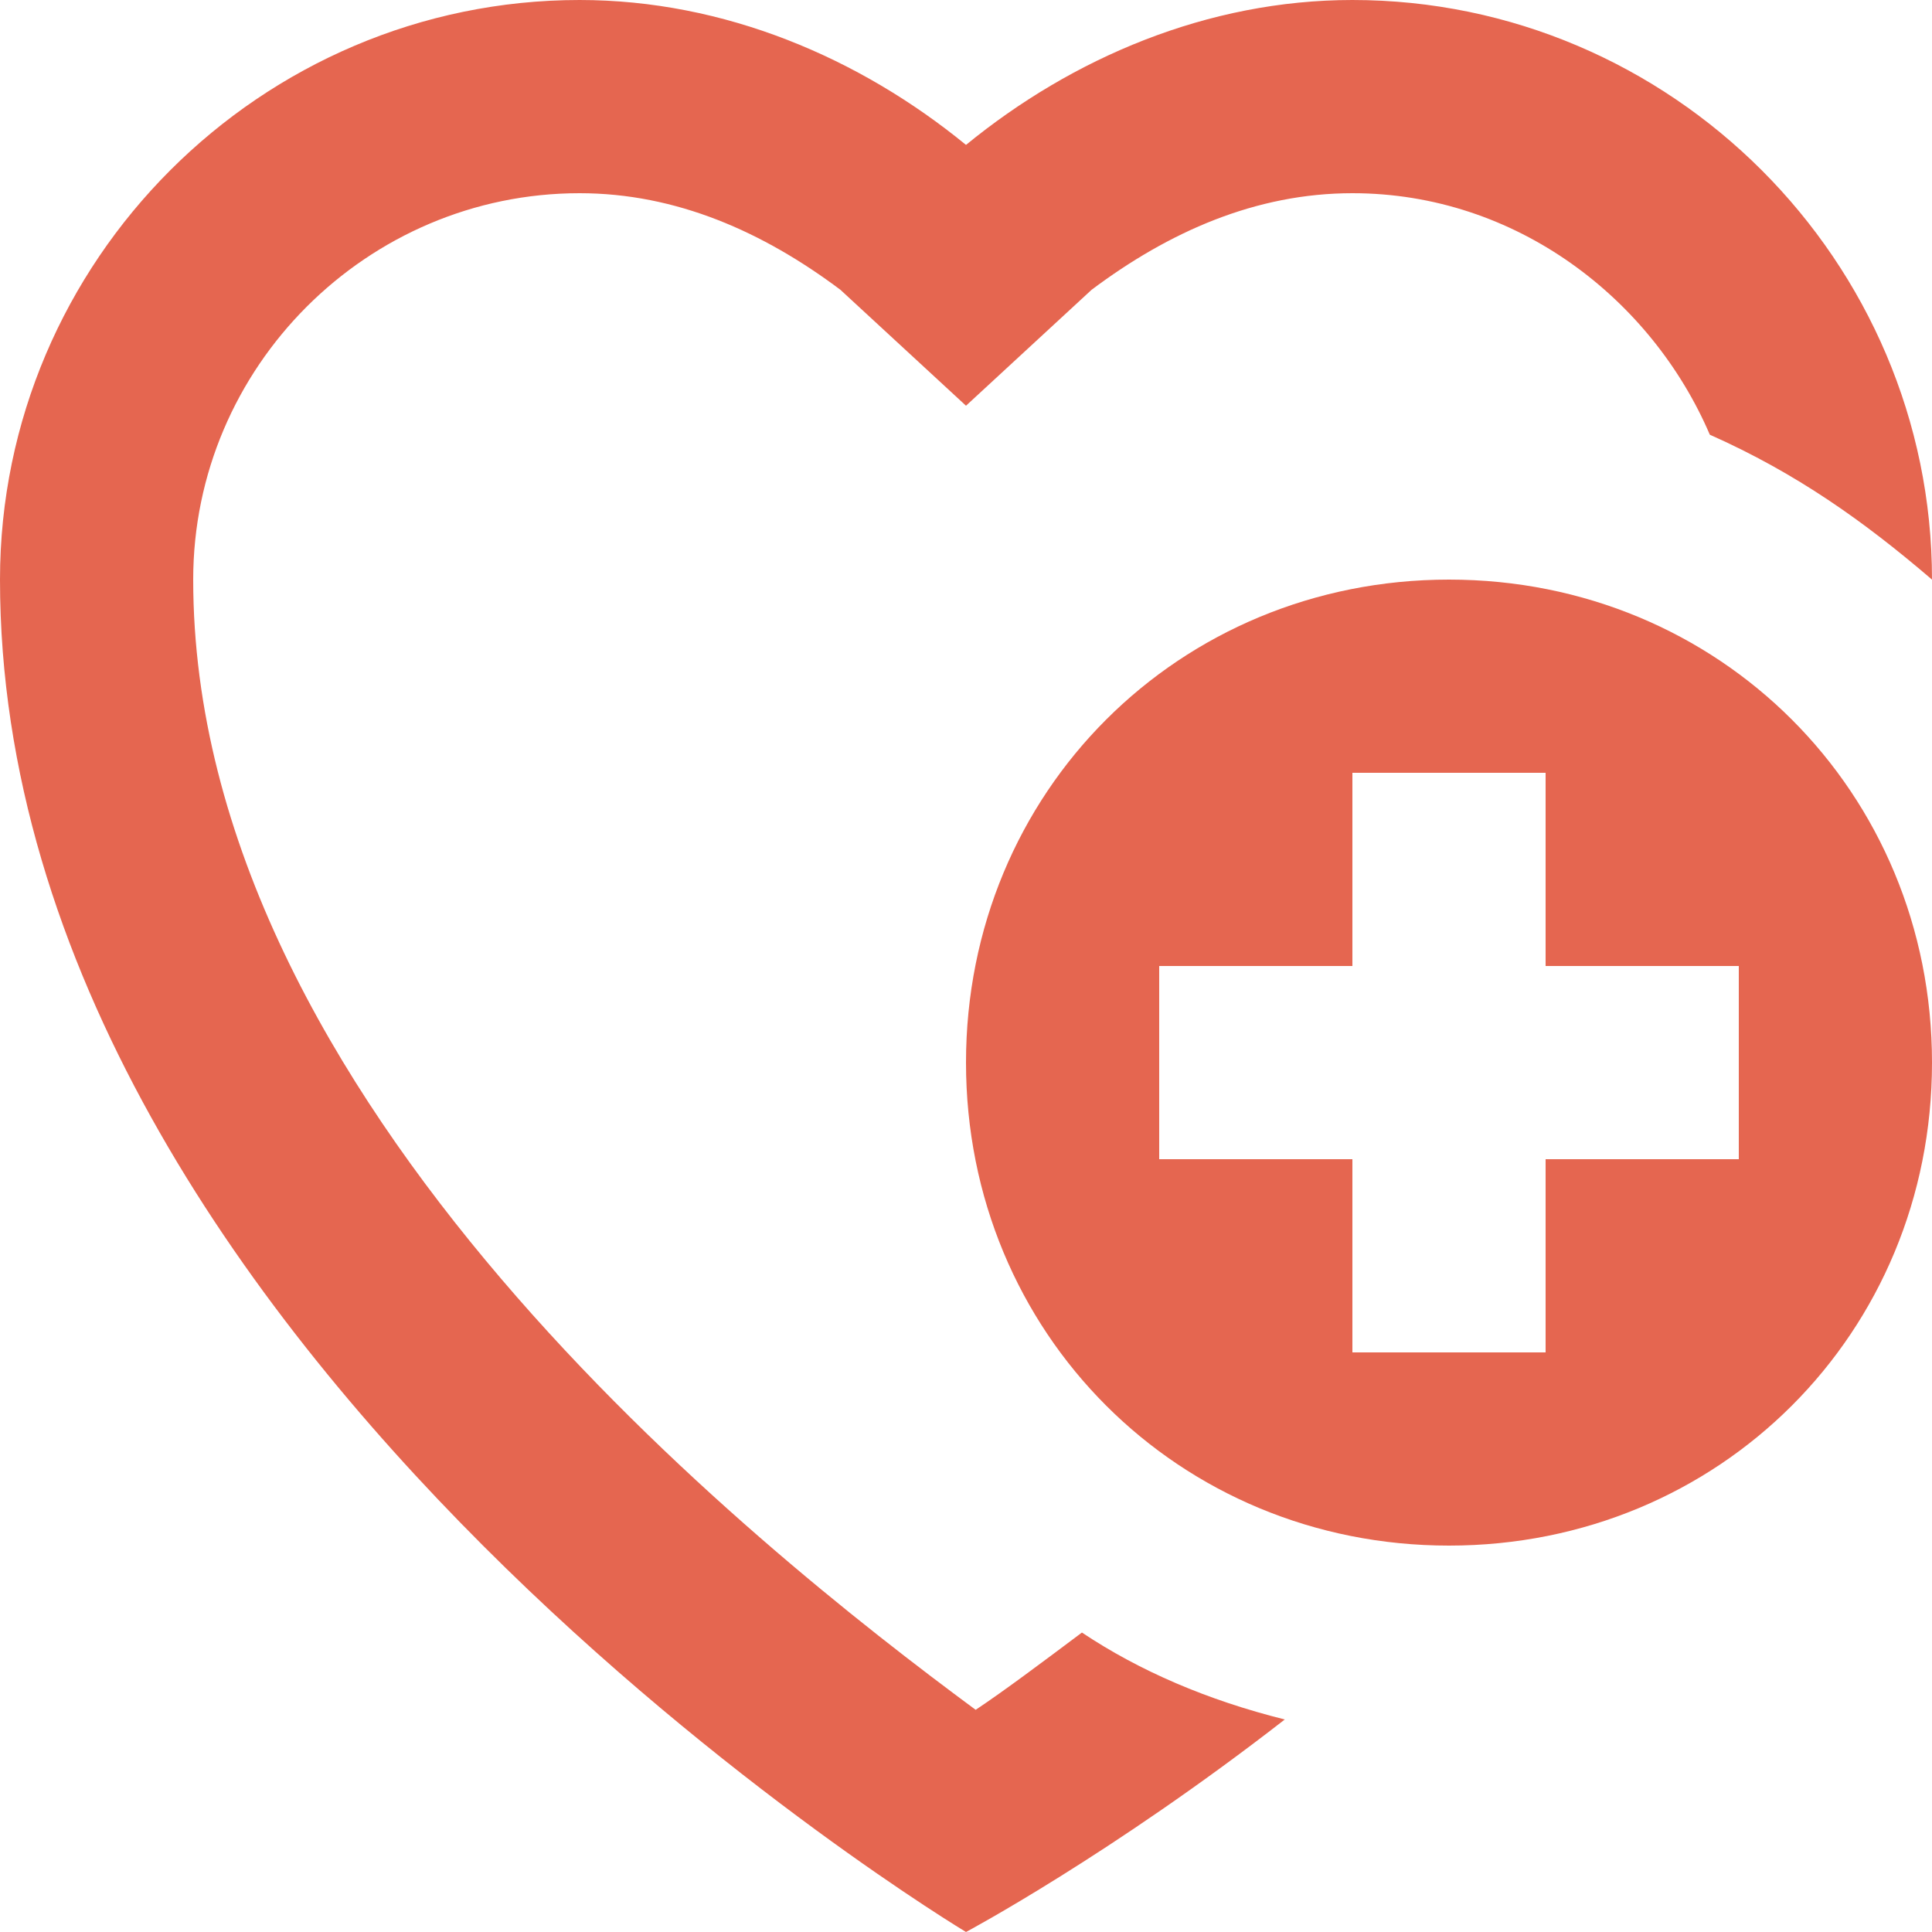 <?xml version="1.0" encoding="utf-8"?>
<!-- Generator: Adobe Illustrator 19.2.1, SVG Export Plug-In . SVG Version: 6.00 Build 0)  -->
<svg version="1.1" id="Layer_1" xmlns="http://www.w3.org/2000/svg" xmlns:xlink="http://www.w3.org/1999/xlink" x="0px" y="0px"
	 viewBox="0 0 20 20" style="enable-background:new 0 0 20 20;" xml:space="preserve">
<style type="text/css">
	.st0{clip-path:url(#SVGID_2_);fill:#e56650;}
</style>
<g>
	<defs>
		<rect id="SVGID_1_" width="20" height="20"/>
	</defs>
	<clipPath id="SVGID_2_">
		<use xlink:href="#SVGID_1_"  style="overflow:visible;"/>
	</clipPath>
	<path class="st0" d="M14,0c-1.5,0-2.9,0.6-4,1.5C8.9,0.6,7.5,0,6,0C2.7,0,0,2.7,0,6c0,8,10,14,10,14s1.5-0.8,3.3-2.2
		c-0.8-0.2-1.5-0.5-2.1-0.9c-0.4,0.3-0.8,0.6-1.1,0.8C7.8,16,2,11.4,2,6c0-2.2,1.8-4,4-4c1,0,1.9,0.4,2.7,1L10,4.2L11.3,3
		C12.1,2.4,13,2,14,2c1.7,0,3.1,1.1,3.7,2.5C18.6,4.9,19.3,5.4,20,6C20,2.7,17.3,0,14,0"/>
	<path class="st0" d="M15,6c-2.8,0-5,2.2-5,5s2.2,5,5,5s5-2.2,5-5S17.8,6,15,6 M18,12h-2v2h-2v-2h-2v-2h2V8h2v2h2V12z"/>
</g>
</svg>
